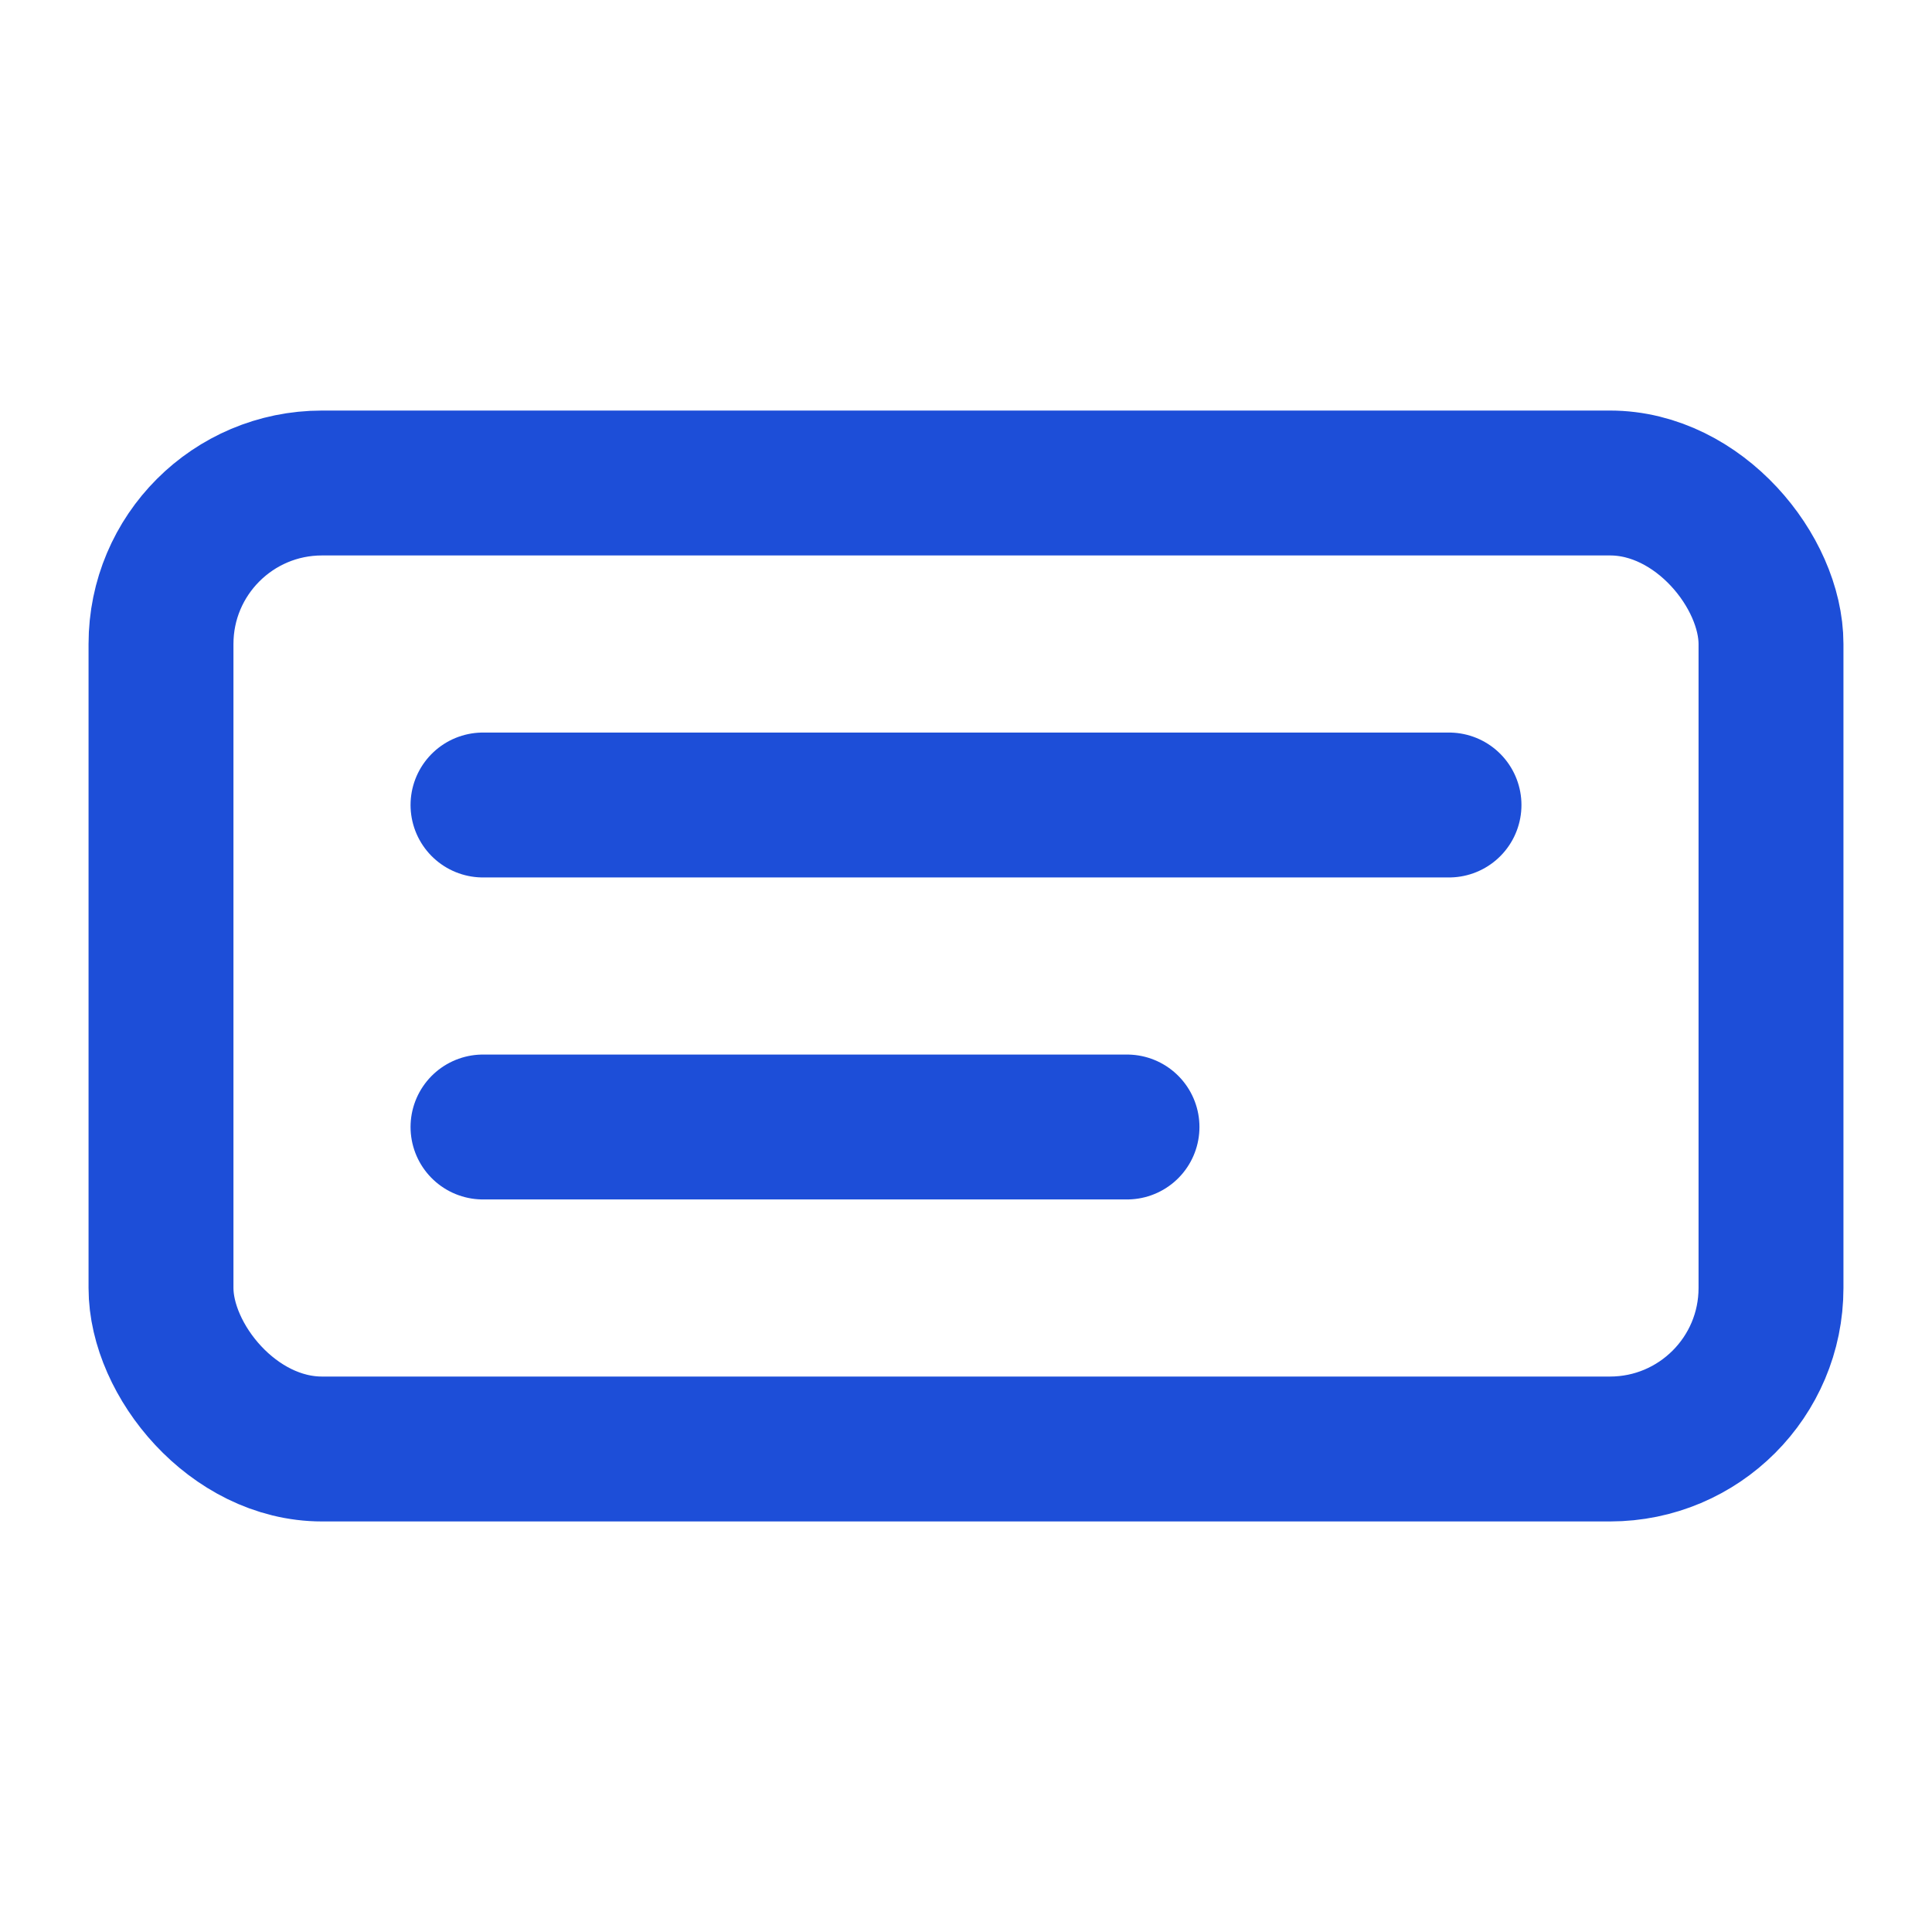 <svg xmlns='http://www.w3.org/2000/svg' width='64' height='64' viewBox='0 0 24 24' fill='none' stroke='#1D4ED8' stroke-width='1.8' stroke-linecap='round' stroke-linejoin='round'><rect x='2' y='6' width='20' height='12' rx='2'/><path d='M6 10h12M6 14h8'/></svg>